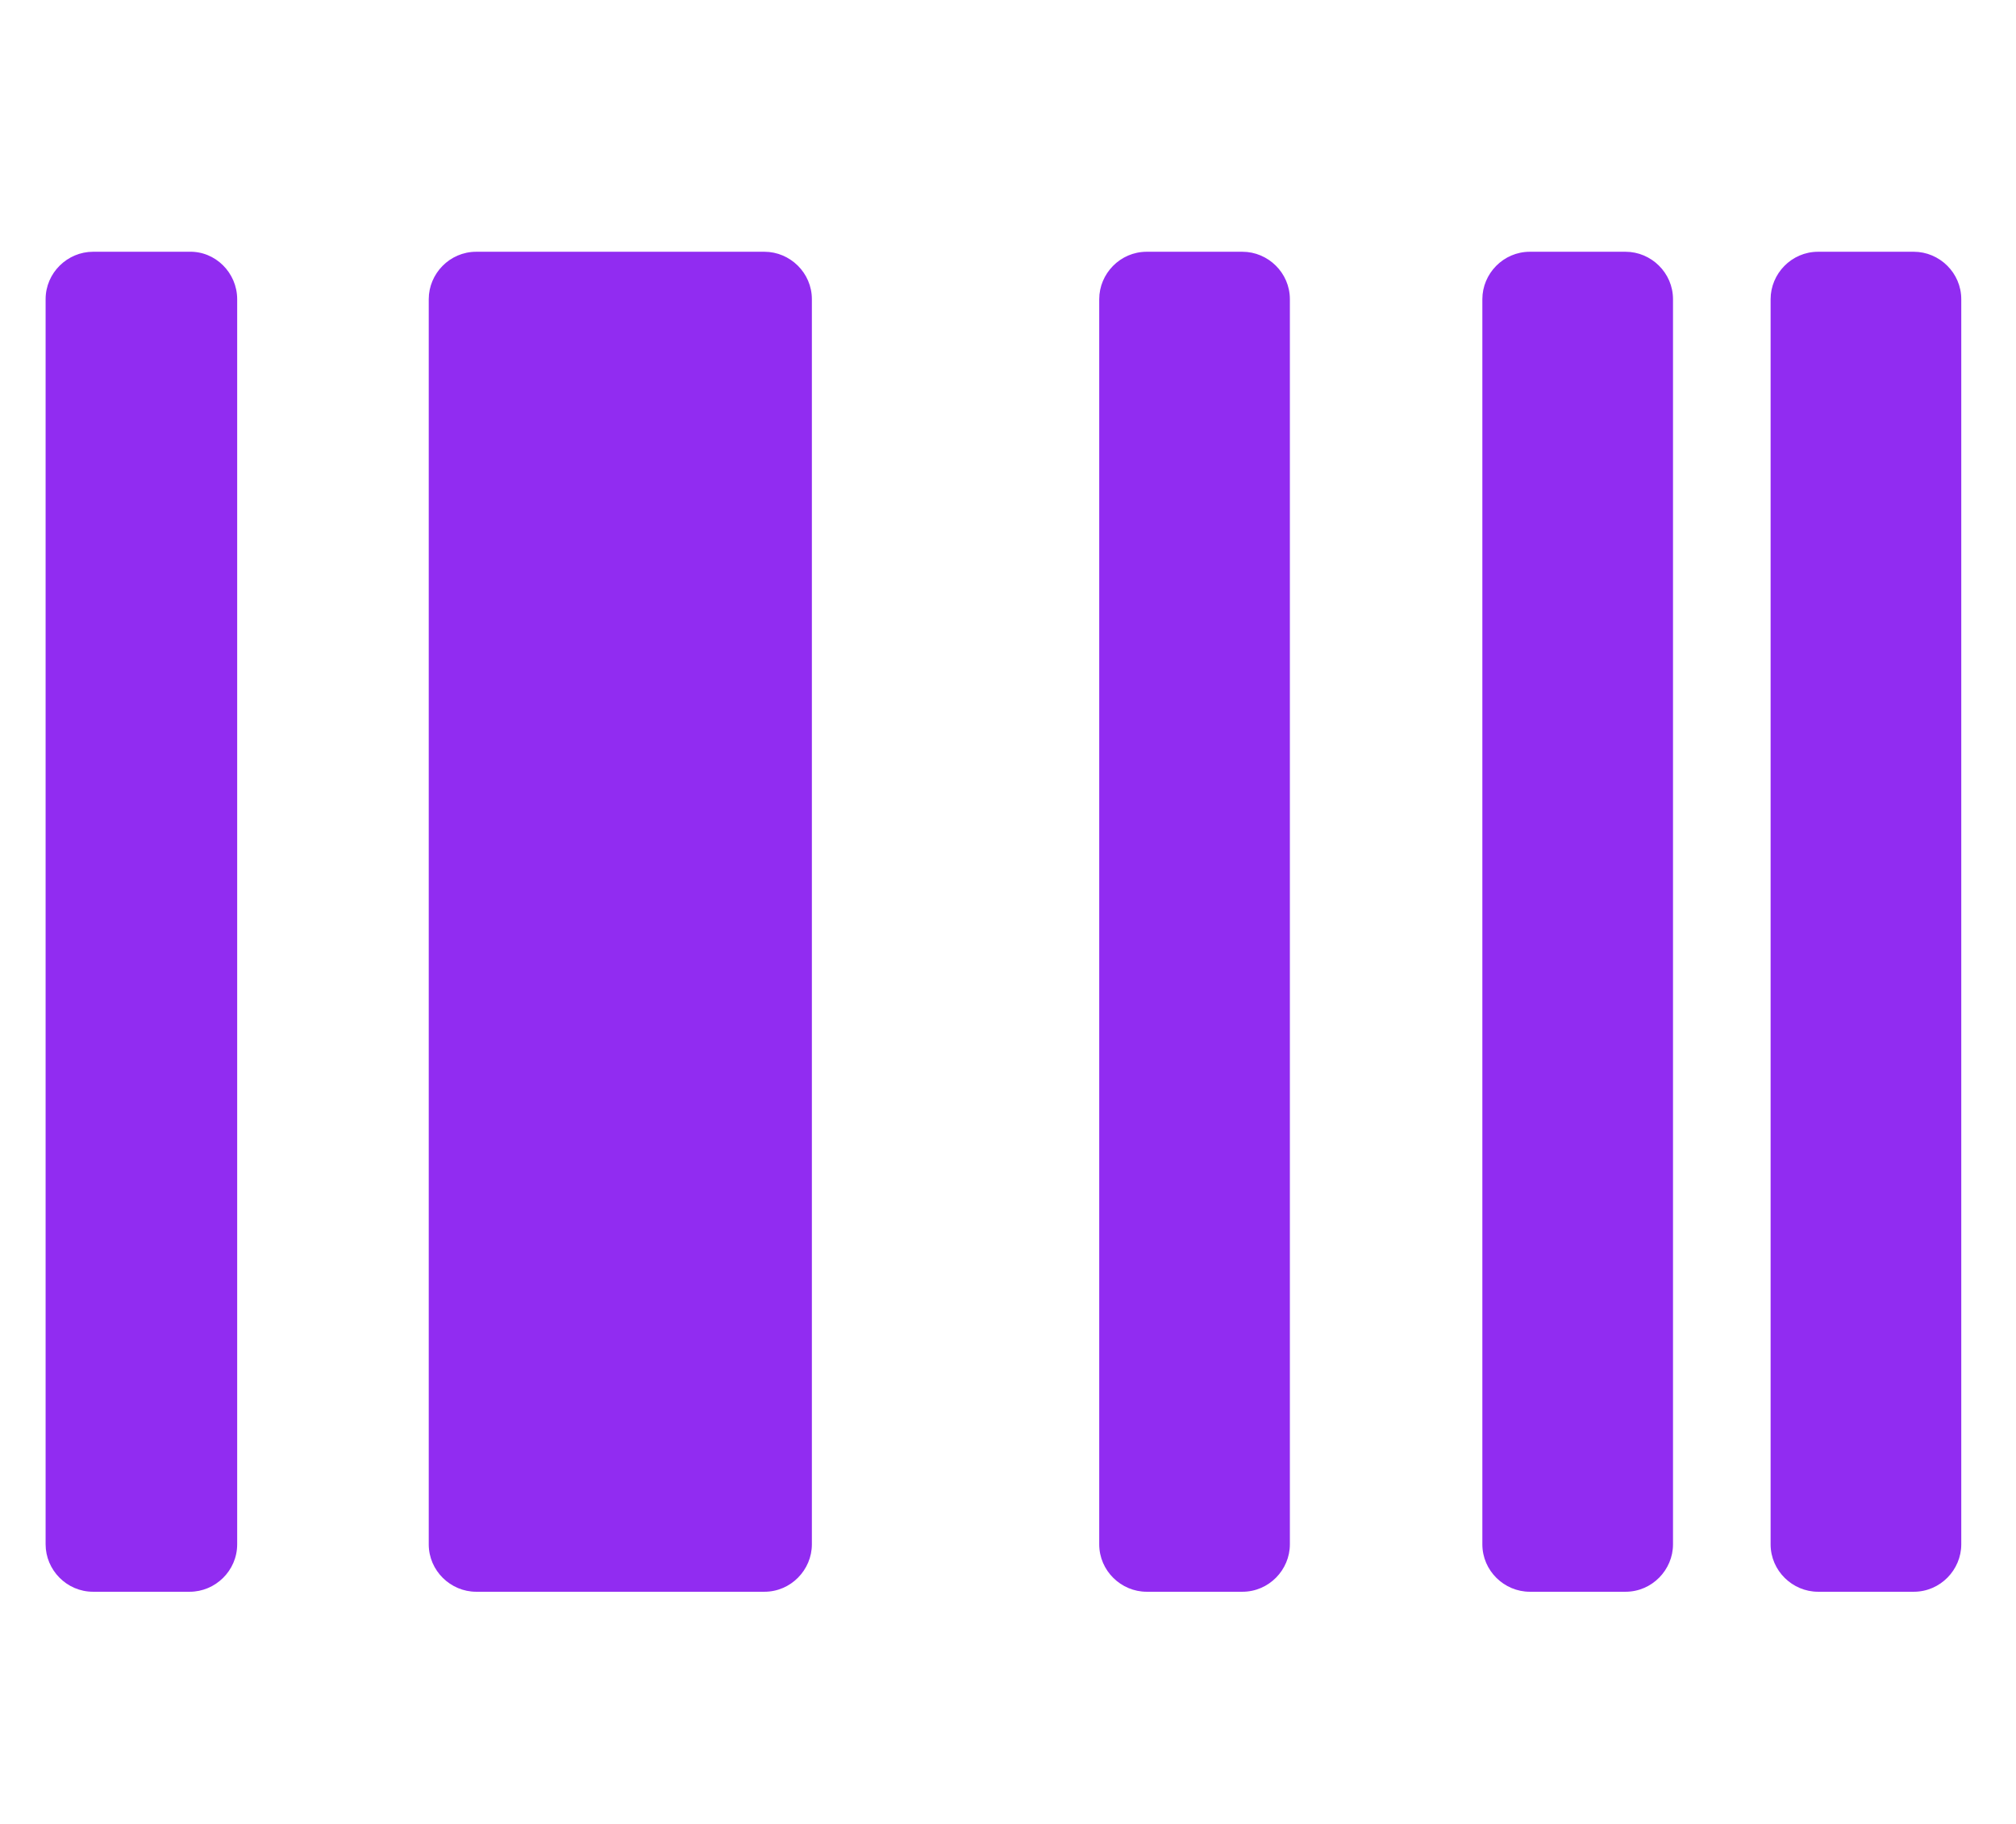 <?xml version="1.0" encoding="utf-8"?>
<!-- Generator: Adobe Illustrator 27.6.1, SVG Export Plug-In . SVG Version: 6.00 Build 0)  -->
<svg version="1.1" id="Camada_1" xmlns="http://www.w3.org/2000/svg" xmlns:xlink="http://www.w3.org/1999/xlink" x="0px" y="0px"
	 viewBox="0 0 221 200" style="enable-background:new 0 0 221 200;" xml:space="preserve">
<style type="text/css">
	.st0{fill:#912CF1;}
</style>
<path class="st0" d="M26,32.8v136.5c0,2.9-2.4,5.2-5.2,5.2H10.2c-2.9,0-5.2-2.4-5.2-5.2V32.8c0-2.9,2.4-5.2,5.2-5.2h10.5
	C23.6,27.5,26,29.9,26,32.8z M83.8,174.5c2.9,0,5.2-2.4,5.2-5.2V32.8c0-2.9-2.4-5.2-5.2-5.2H52.2c-2.9,0-5.2,2.4-5.2,5.2v136.5
	c0,2.9,2.4,5.2,5.2,5.2H83.8z M136.2,174.5c2.9,0,5.2-2.4,5.2-5.2V32.8c0-2.9-2.4-5.2-5.2-5.2h-10.5c-2.9,0-5.2,2.4-5.2,5.2v136.5
	c0,2.9,2.4,5.2,5.2,5.2H136.2z M178.2,174.5c2.9,0,5.2-2.4,5.2-5.2V32.8c0-2.9-2.4-5.2-5.2-5.2h-10.5c-2.9,0-5.2,2.4-5.2,5.2v136.5
	c0,2.9,2.4,5.2,5.2,5.2H178.2z M209.8,174.5c2.9,0,5.2-2.4,5.2-5.2V32.8c0-2.9-2.4-5.2-5.2-5.2h-10.5c-2.9,0-5.2,2.4-5.2,5.2v136.5
	c0,2.9,2.4,5.2,5.2,5.2H209.8z"/>
</svg>
